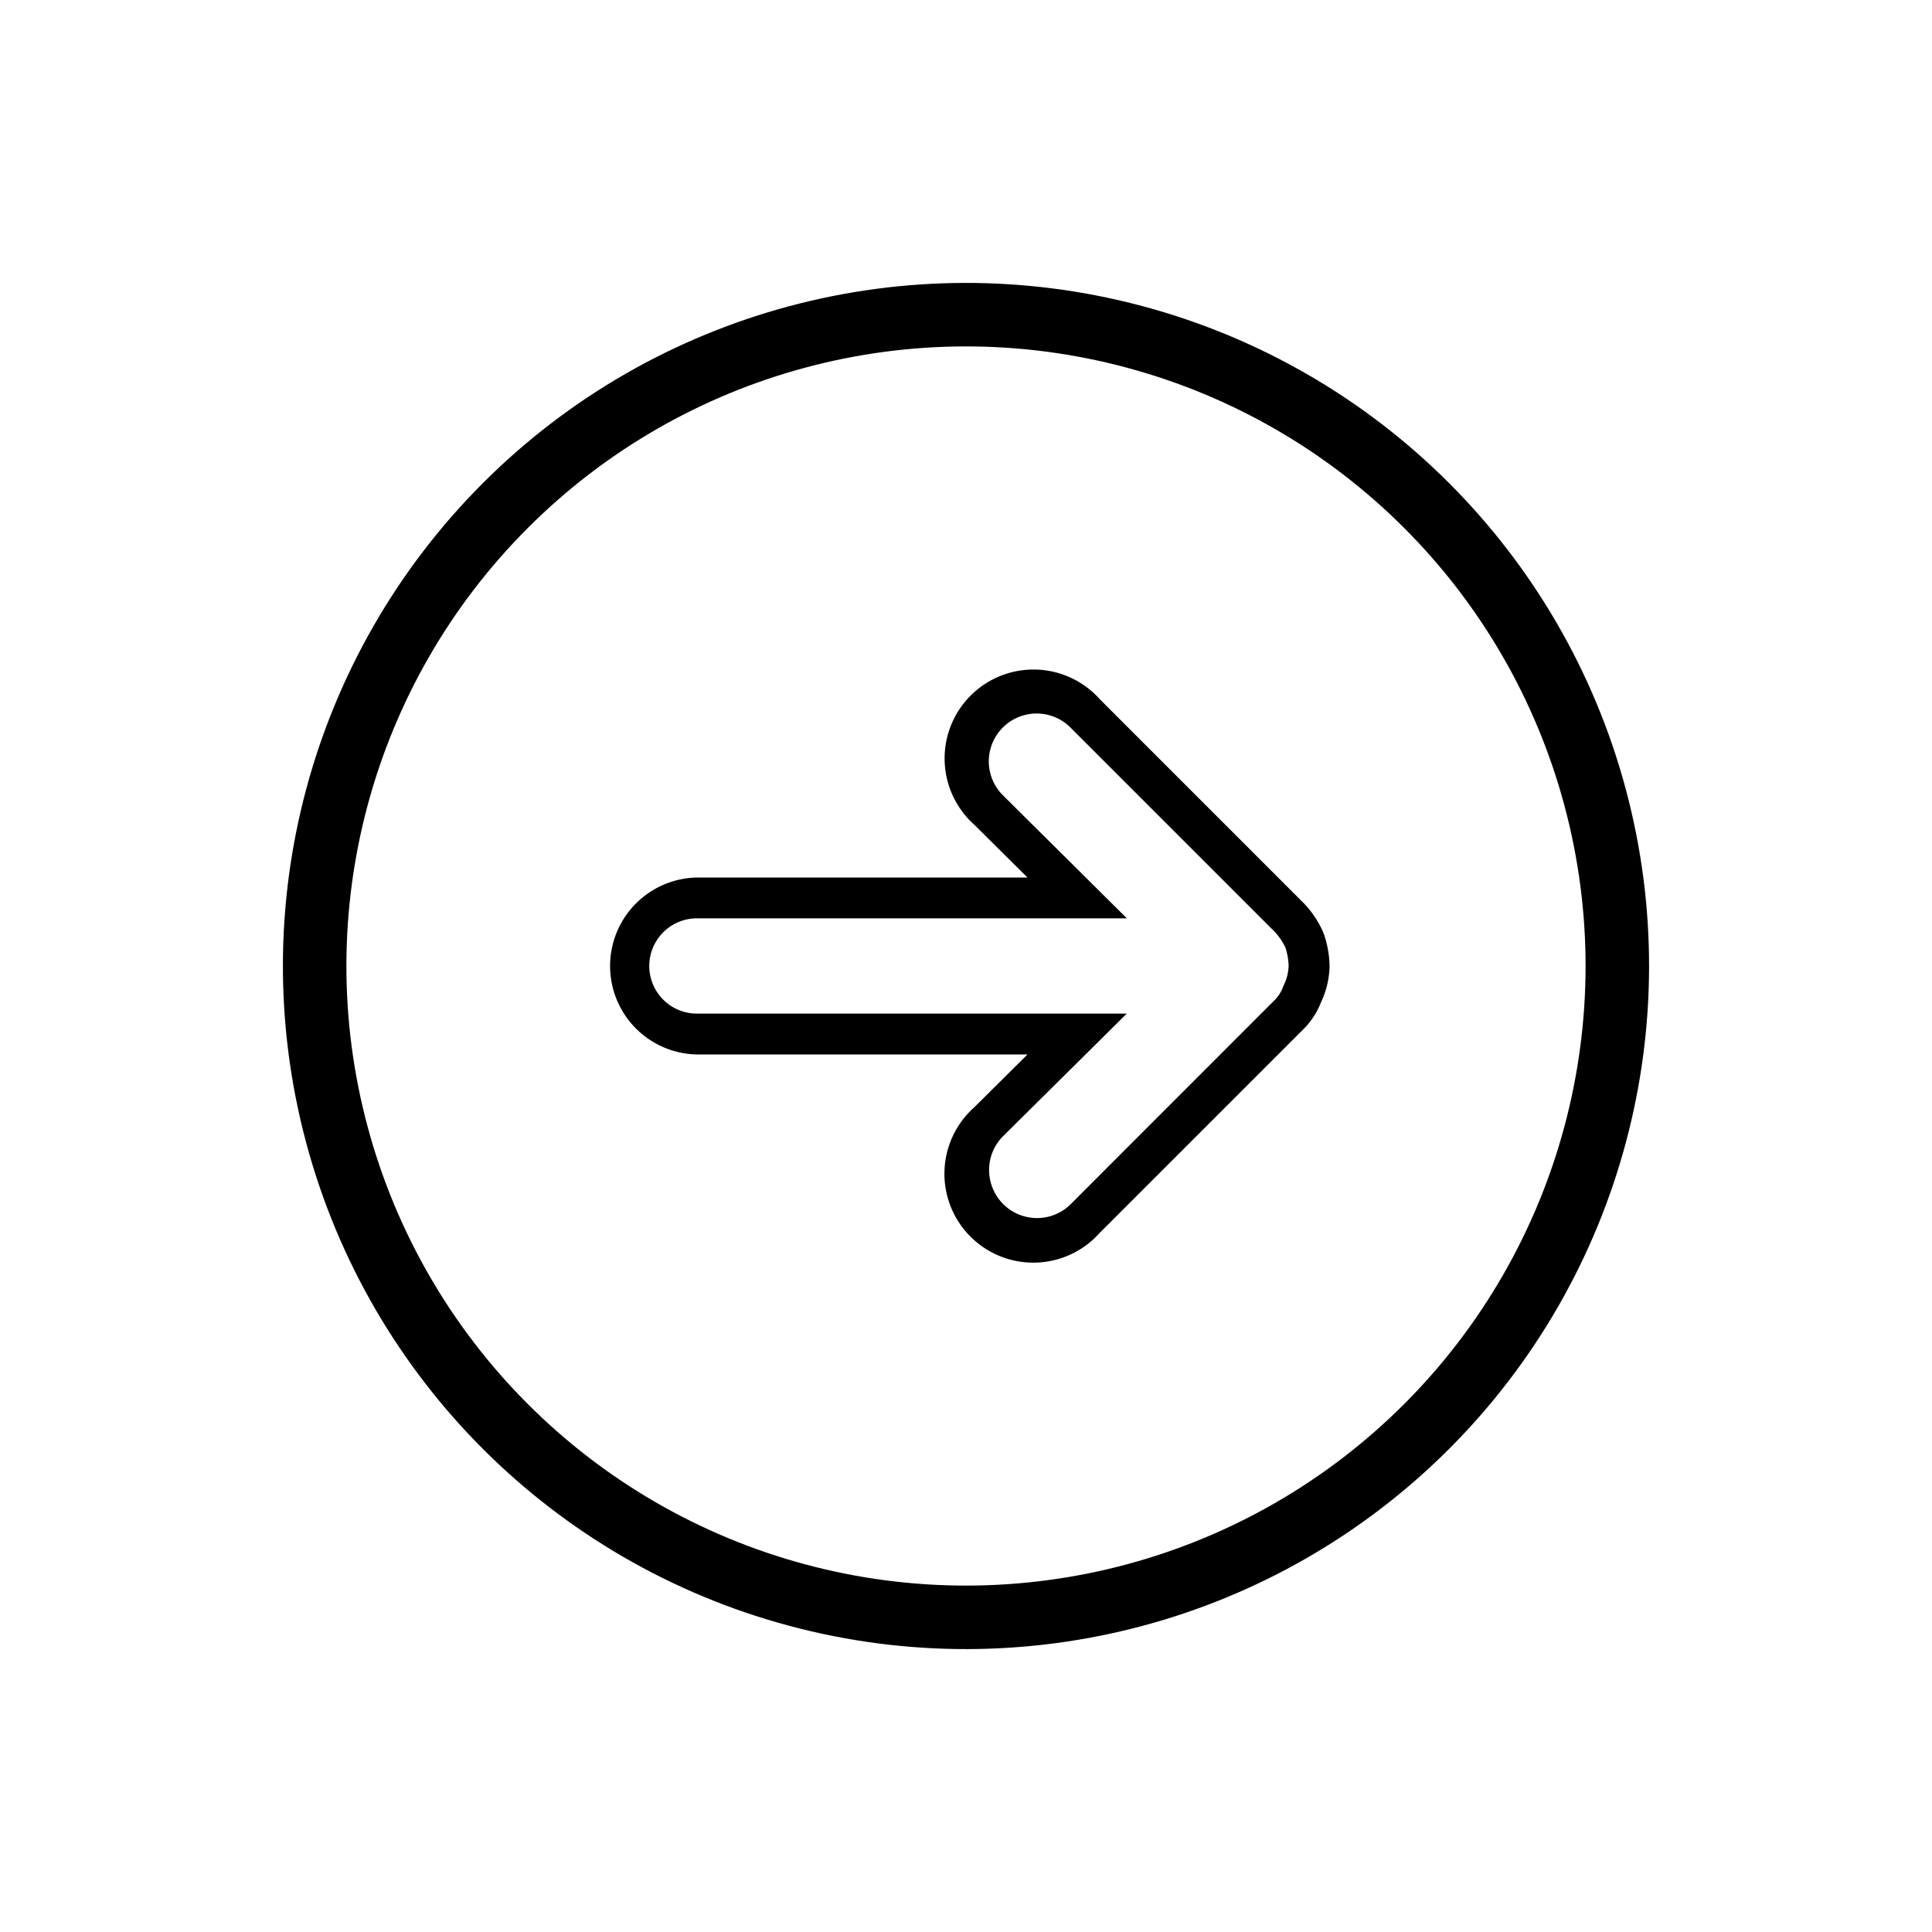 <svg xmlns="http://www.w3.org/2000/svg" width="60.853" height="60.853" viewBox="0 0 60.853 60.853">
  <g id="Group_85" data-name="Group 85" transform="translate(27475.436 843.504) rotate(45)">
    <path id="Path_132" data-name="Path 132" d="M9.221,22.714H9.205a2.766,2.766,0,0,1-1.115-.265,2.447,2.447,0,0,1-.84-.54l0,0L.818,15.476a2.8,2.8,0,1,1,3.953-3.953L6.436,13.2V2.787a2.787,2.787,0,0,1,5.573,0V13.2l1.662-1.675a2.8,2.8,0,1,1,3.955,3.952l-6.442,6.441a3.189,3.189,0,0,1-.885.59l-.023.01-.024.009a3.251,3.251,0,0,1-1.015.187ZM8.154,20.99a1.168,1.168,0,0,0,.413.261l.03.011.028.014a1.508,1.508,0,0,0,.6.149,1.964,1.964,0,0,0,.573-.1,1.9,1.9,0,0,0,.5-.336l6.42-6.42a1.507,1.507,0,1,0-2.131-2.131l-3.864,3.893V2.787a1.5,1.5,0,0,0-3,0v13.54l-3.865-3.9A1.506,1.506,0,0,0,2.4,12.044a1.507,1.507,0,0,0-.676,2.521Z" transform="translate(-19982.928 18846.105) rotate(-135)"/>
    <g id="Ellipse_8" data-name="Ellipse 8" transform="translate(-20003 18810.105)" fill="none" stroke="#000" stroke-width="2">
      <circle cx="21.515" cy="21.515" r="21.515" stroke="none"/>
      <circle cx="21.515" cy="21.515" r="20.515" fill="none"/>
    </g>
  </g>
</svg>
